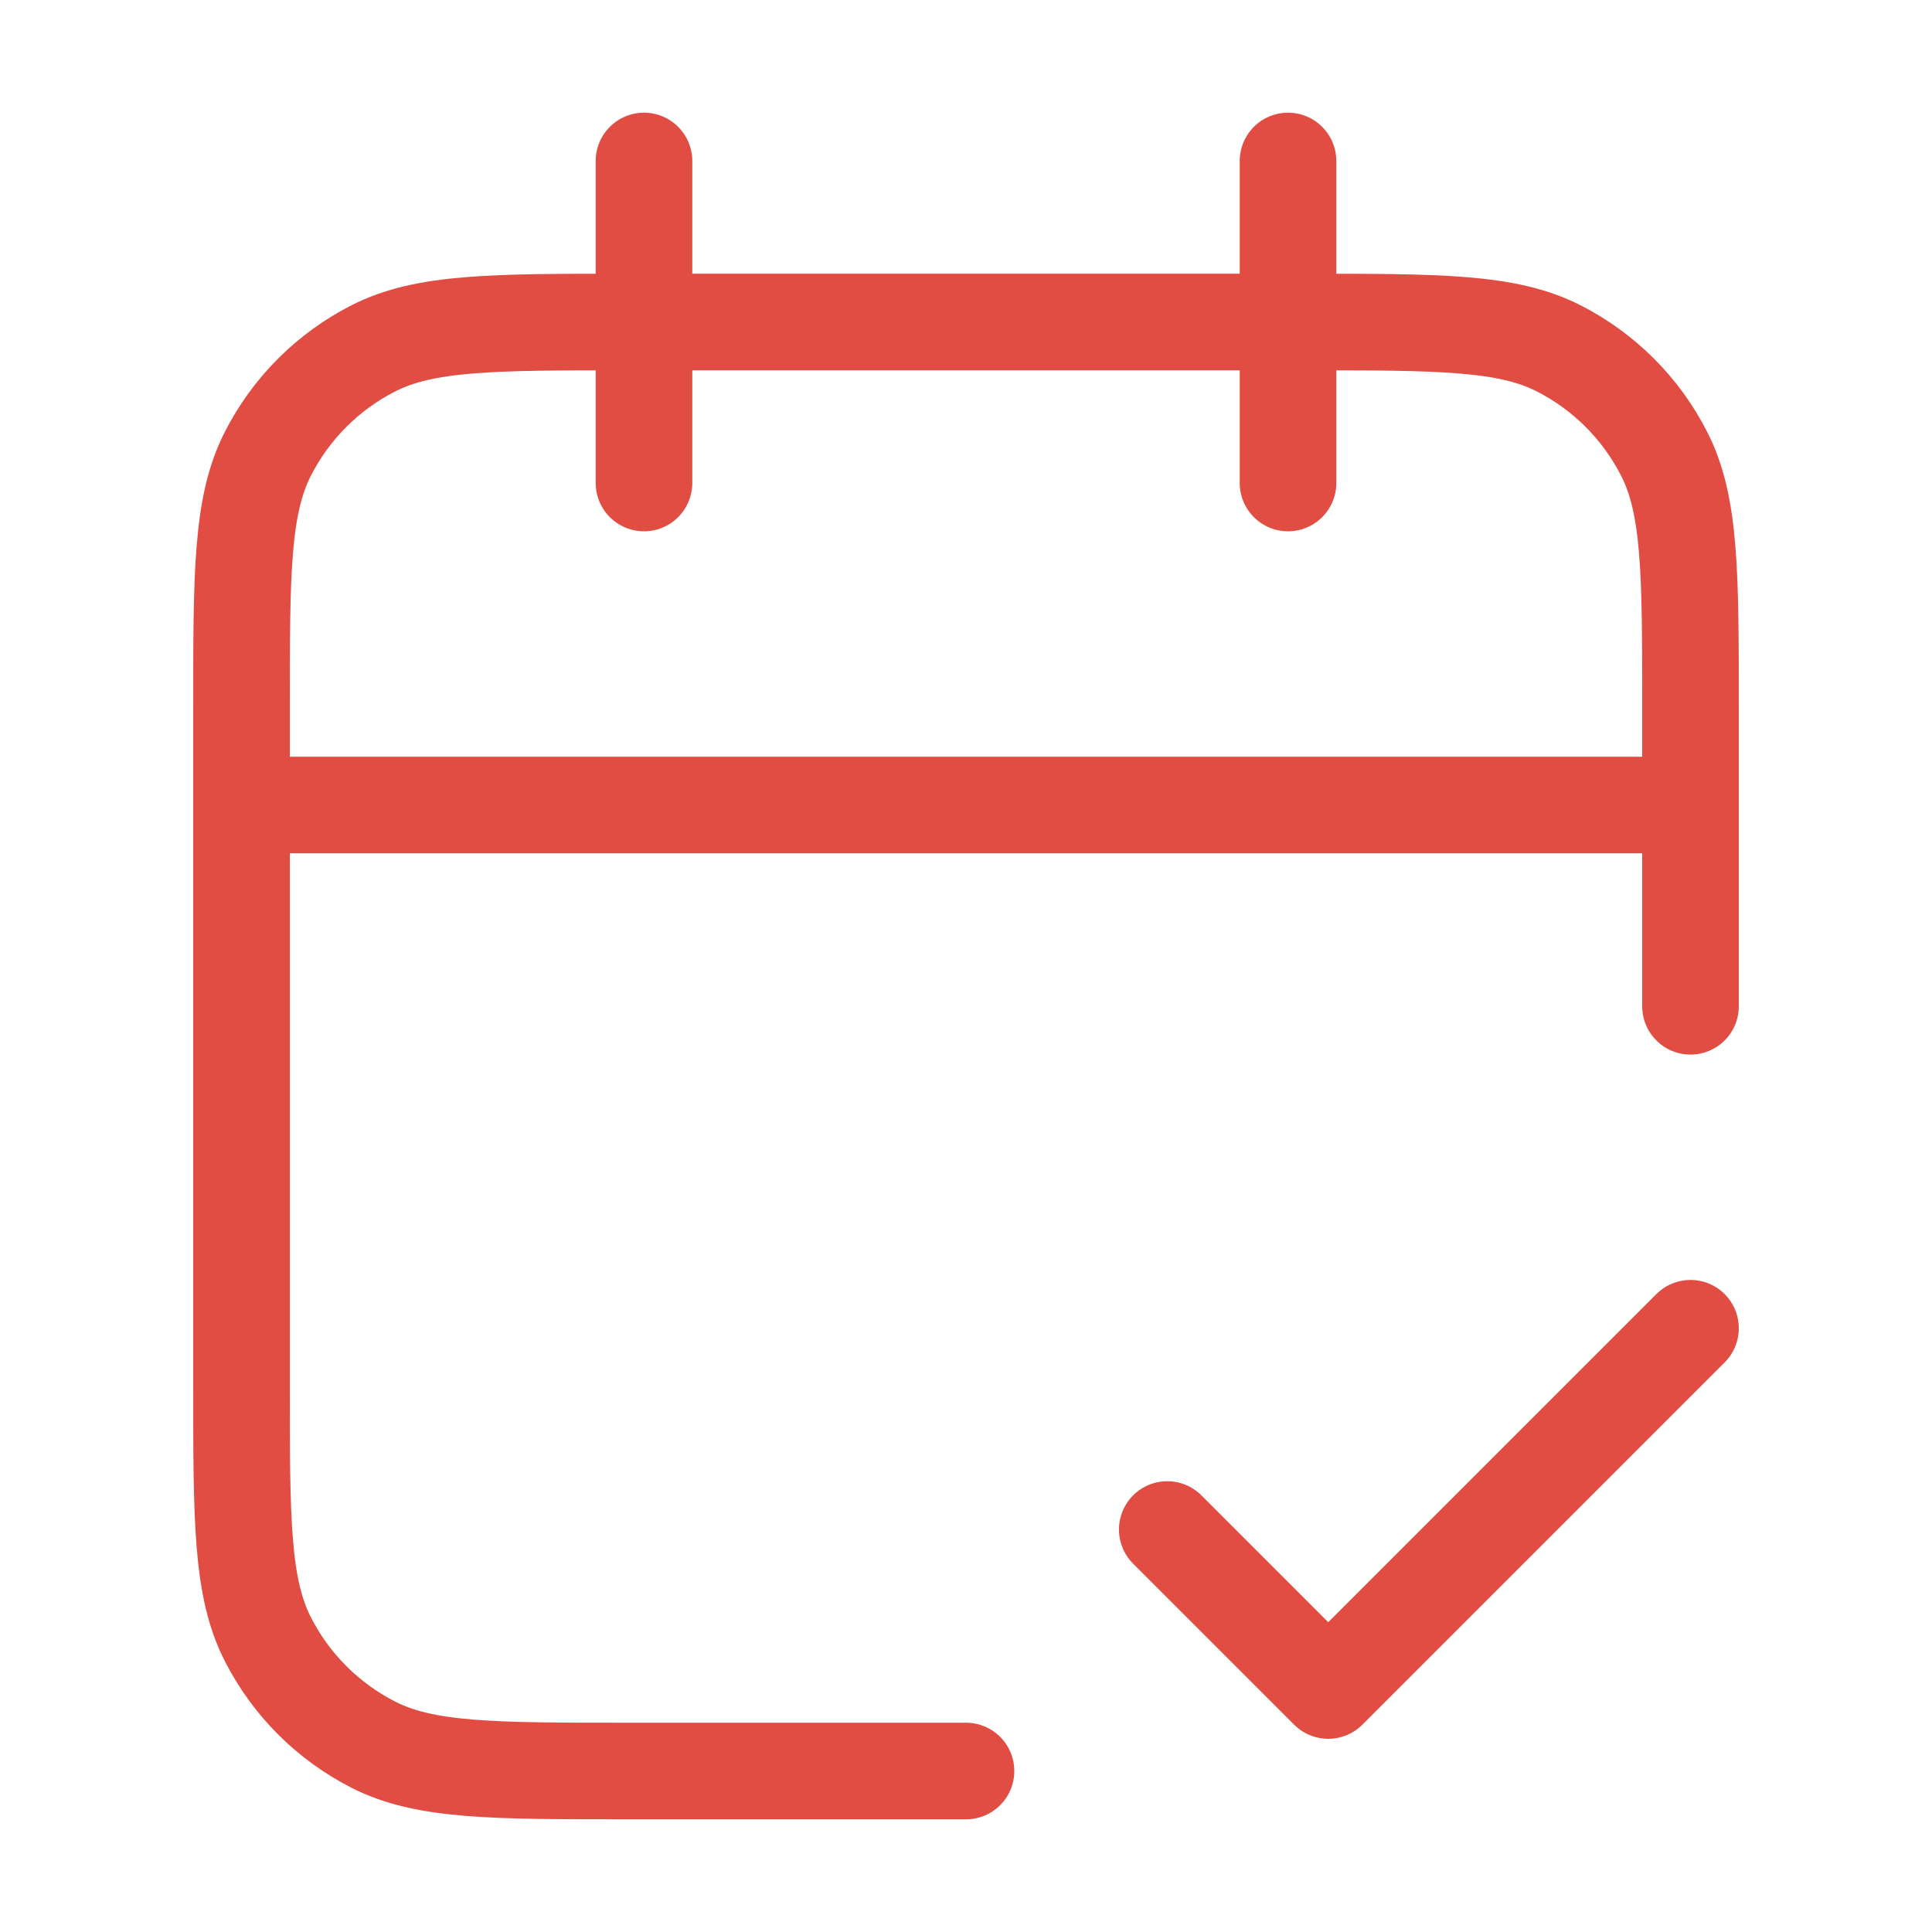 <?xml version="1.0" encoding="UTF-8"?>
<svg xmlns="http://www.w3.org/2000/svg" width="40" height="40" viewBox="0 0 40 40" fill="none">
  <g id="Frame">
    <path id="Vector" d="M35 16.667H5M35 20.834V14.667C35 11.867 35 10.466 34.455 9.397C33.976 8.456 33.211 7.691 32.27 7.212C31.2 6.667 29.8 6.667 27 6.667H13C10.2 6.667 8.8 6.667 7.73 7.212C6.789 7.691 6.024 8.456 5.545 9.397C5 10.466 5 11.867 5 14.667V28.667C5 31.467 5 32.867 5.545 33.937C6.024 34.878 6.789 35.642 7.73 36.122C8.8 36.667 10.2 36.667 13 36.667H20M26.667 3.333V10M13.333 3.333V10M24.167 31.667L27.5 35L35 27.5" stroke="#E14D43" stroke-width="2" stroke-linecap="round" stroke-linejoin="round"></path>
  </g>
</svg>
